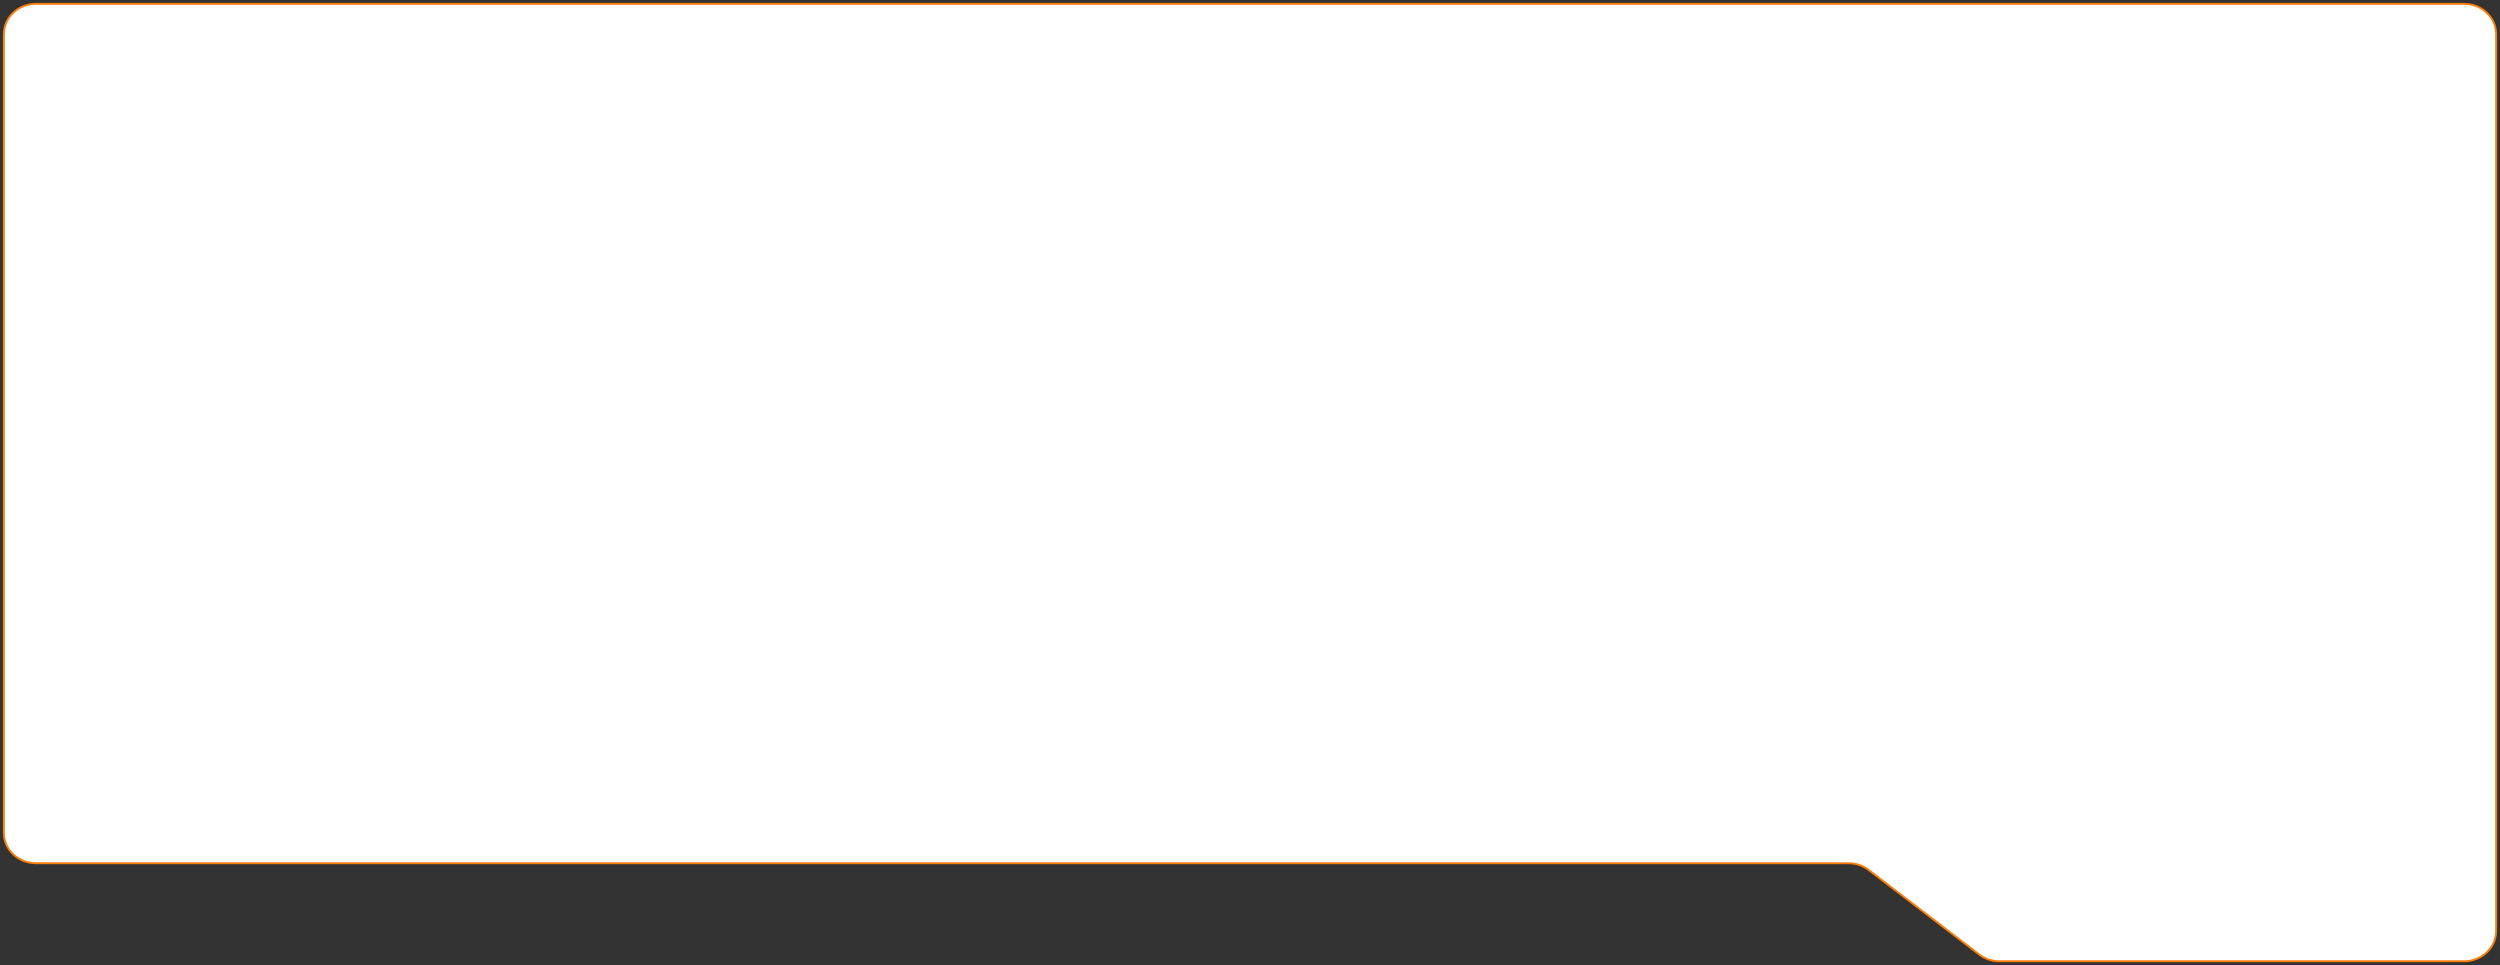 <?xml version="1.0" encoding="UTF-8"?> <svg xmlns="http://www.w3.org/2000/svg" width="3882" height="1499" viewBox="0 0 3882 1499" fill="none"><rect x="0" y="0" width="3882" height="1499" fill="#333333" stroke="none"/> <path d="M3104.63 1492.65H3826.29C3853.75 1492.65 3876 1471.58 3876 1445.6V53.053C3876 27.067 3853.75 6.001 3826.29 6.001H55.708C28.256 6.001 6.001 27.067 6.001 53.053V1293.33C6.001 1319.32 28.256 1340.38 55.708 1340.38H2870.39C2881.76 1340.38 2892.78 1344.07 2901.63 1350.84L3073.39 1482.2C3082.23 1488.96 3093.26 1492.65 3104.63 1492.65Z" fill="white" stroke="#FD7D07" stroke-width="3"></path> </svg> 